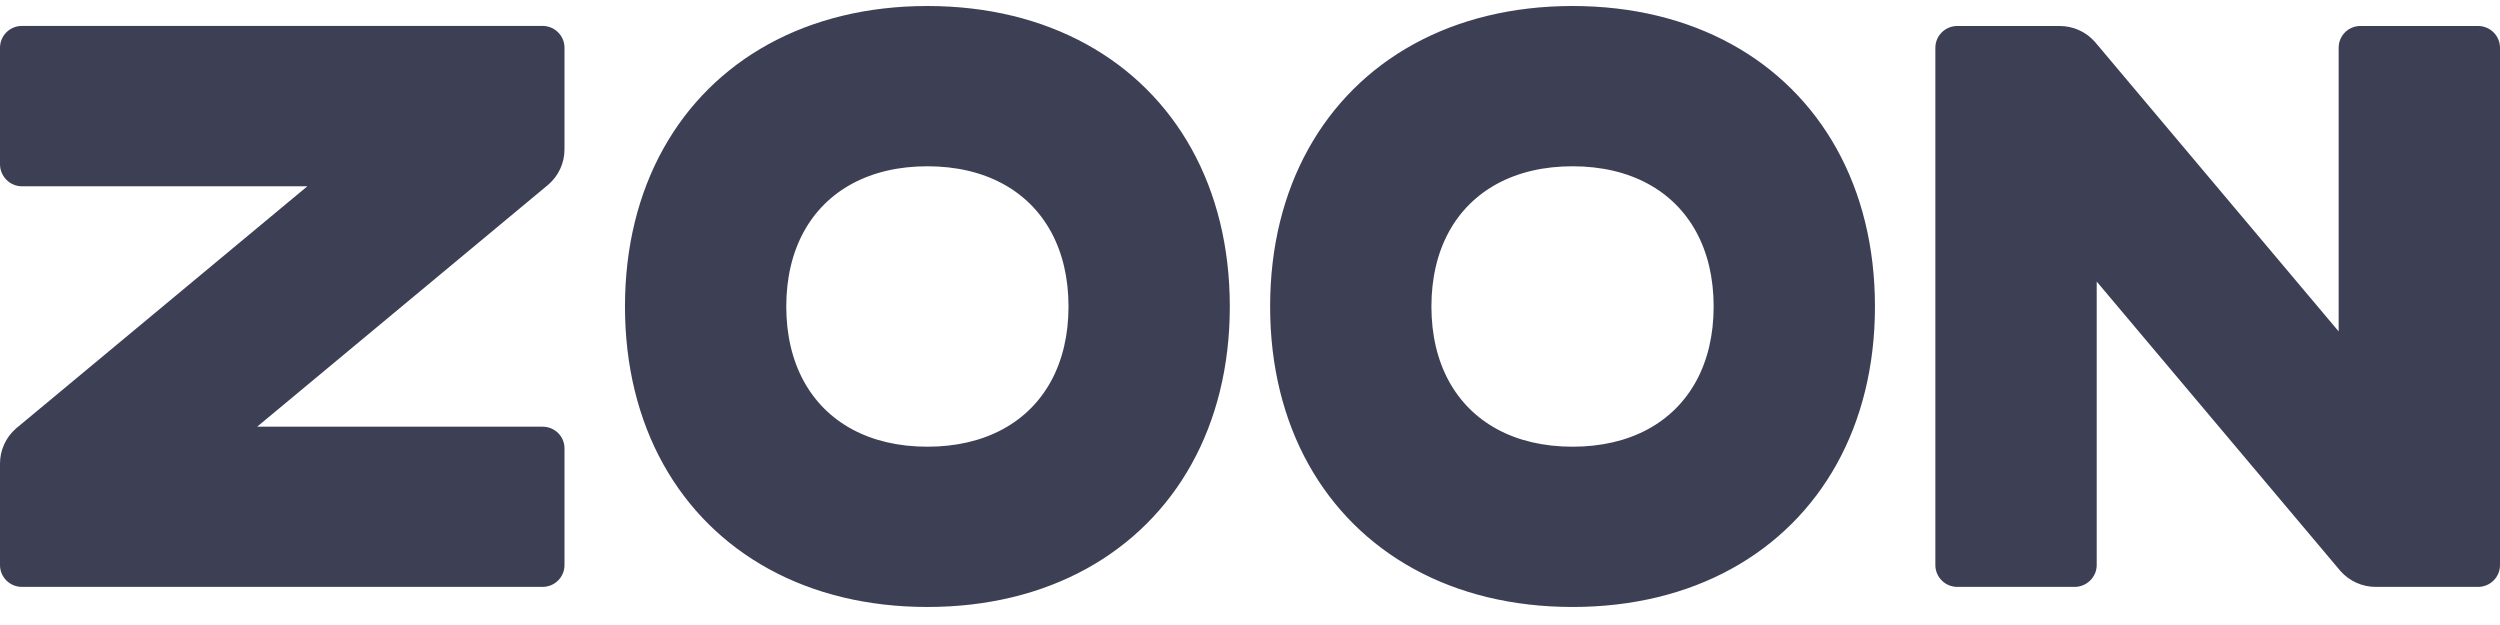 <?xml version="1.0" encoding="UTF-8"?> <svg xmlns="http://www.w3.org/2000/svg" width="104" height="26" viewBox="0 0 104 26" fill="none"> <path d="M0.913 1.078H22.57C23.074 1.078 23.483 1.484 23.483 1.985V6.217C23.483 6.78 23.237 7.314 22.808 7.683L10.698 17.75H22.57C23.074 17.75 23.483 18.149 23.483 18.65V23.508C23.483 24.009 23.074 24.415 22.57 24.415H0.913C0.409 24.415 0 24.009 0 23.508V19.283C0 18.72 0.246 18.186 0.675 17.817L12.785 7.75H0.913C0.409 7.75 0 7.334 0 6.833V1.985C0 1.484 0.409 1.078 0.913 1.078ZM38.58 0.25C41.084 0.25 43.316 0.81 45.18 1.832C47.044 2.854 48.539 4.34 49.568 6.192C50.597 8.044 51.16 10.262 51.16 12.75C51.16 15.238 50.597 17.456 49.568 19.308C48.539 21.16 47.044 22.645 45.18 23.668C43.316 24.691 41.084 25.25 38.58 25.25C36.075 25.25 33.843 24.691 31.979 23.668C30.116 22.645 28.62 21.16 27.591 19.308C26.562 17.456 25.999 15.238 25.999 12.75C25.999 10.262 26.562 8.044 27.591 6.192C28.62 4.34 30.116 2.854 31.979 1.832C33.843 0.81 36.075 0.25 38.58 0.25ZM38.58 6.917C37.382 6.917 36.33 7.168 35.46 7.636C34.591 8.103 33.903 8.787 33.432 9.651C32.962 10.515 32.709 11.56 32.709 12.75C32.709 13.94 32.962 14.985 33.432 15.849C33.903 16.713 34.591 17.397 35.46 17.864C36.33 18.332 37.382 18.583 38.58 18.583C39.777 18.583 40.829 18.332 41.699 17.864C42.569 17.397 43.256 16.713 43.727 15.849C44.197 14.985 44.45 13.94 44.45 12.75C44.45 11.56 44.197 10.515 43.727 9.651C43.256 8.787 42.569 8.103 41.699 7.636C40.829 7.168 39.777 6.917 38.58 6.917ZM65.418 0.25C67.922 0.25 70.154 0.81 72.018 1.832C73.882 2.854 75.377 4.34 76.406 6.192C77.435 8.044 77.998 10.262 77.998 12.75C77.998 15.238 77.435 17.456 76.406 19.308C75.377 21.16 73.882 22.645 72.018 23.668C70.154 24.691 67.922 25.25 65.418 25.25C62.913 25.25 60.681 24.691 58.817 23.668C56.953 22.645 55.459 21.16 54.429 19.308C53.4 17.456 52.837 15.238 52.837 12.75C52.837 10.262 53.4 8.044 54.429 6.192C55.459 4.34 56.953 2.854 58.817 1.832C60.681 0.81 62.913 0.25 65.418 0.25ZM65.418 6.917C64.22 6.917 63.168 7.168 62.298 7.636C61.429 8.103 60.741 8.787 60.27 9.651C59.8 10.515 59.547 11.56 59.547 12.75C59.547 13.94 59.8 14.985 60.27 15.849C60.741 16.713 61.429 17.397 62.298 17.864C63.168 18.332 64.22 18.583 65.418 18.583C66.615 18.583 67.667 18.332 68.537 17.864C69.406 17.397 70.094 16.713 70.565 15.849C71.035 14.985 71.288 13.94 71.288 12.75C71.288 11.56 71.035 10.515 70.565 9.651C70.094 8.787 69.406 8.103 68.537 7.636C67.667 7.168 66.615 6.917 65.418 6.917ZM104 1.988V23.508C104 24.009 103.591 24.415 103.087 24.415H98.831C98.264 24.415 97.727 24.171 97.355 23.745L87.223 11.713V23.508C87.223 24.009 86.805 24.415 86.301 24.415H81.424C80.92 24.415 80.511 24.009 80.511 23.508V1.988C80.511 1.487 80.92 1.081 81.424 1.081H85.68C86.248 1.081 86.785 1.325 87.156 1.751L97.288 13.787V1.988C97.288 1.487 97.689 1.081 98.193 1.081H103.087C103.591 1.081 104 1.487 104 1.988Z" fill="url(#paint0_linear_1119_12171)"></path> <defs> <linearGradient id="paint0_linear_1119_12171" x1="8043.69" y1="1250.25" x2="2268.37" y2="1250.25" gradientUnits="userSpaceOnUse"> <stop stop-color="#6339F5"></stop> <stop offset="1" stop-color="#3D3F55"></stop> </linearGradient> </defs> </svg> 